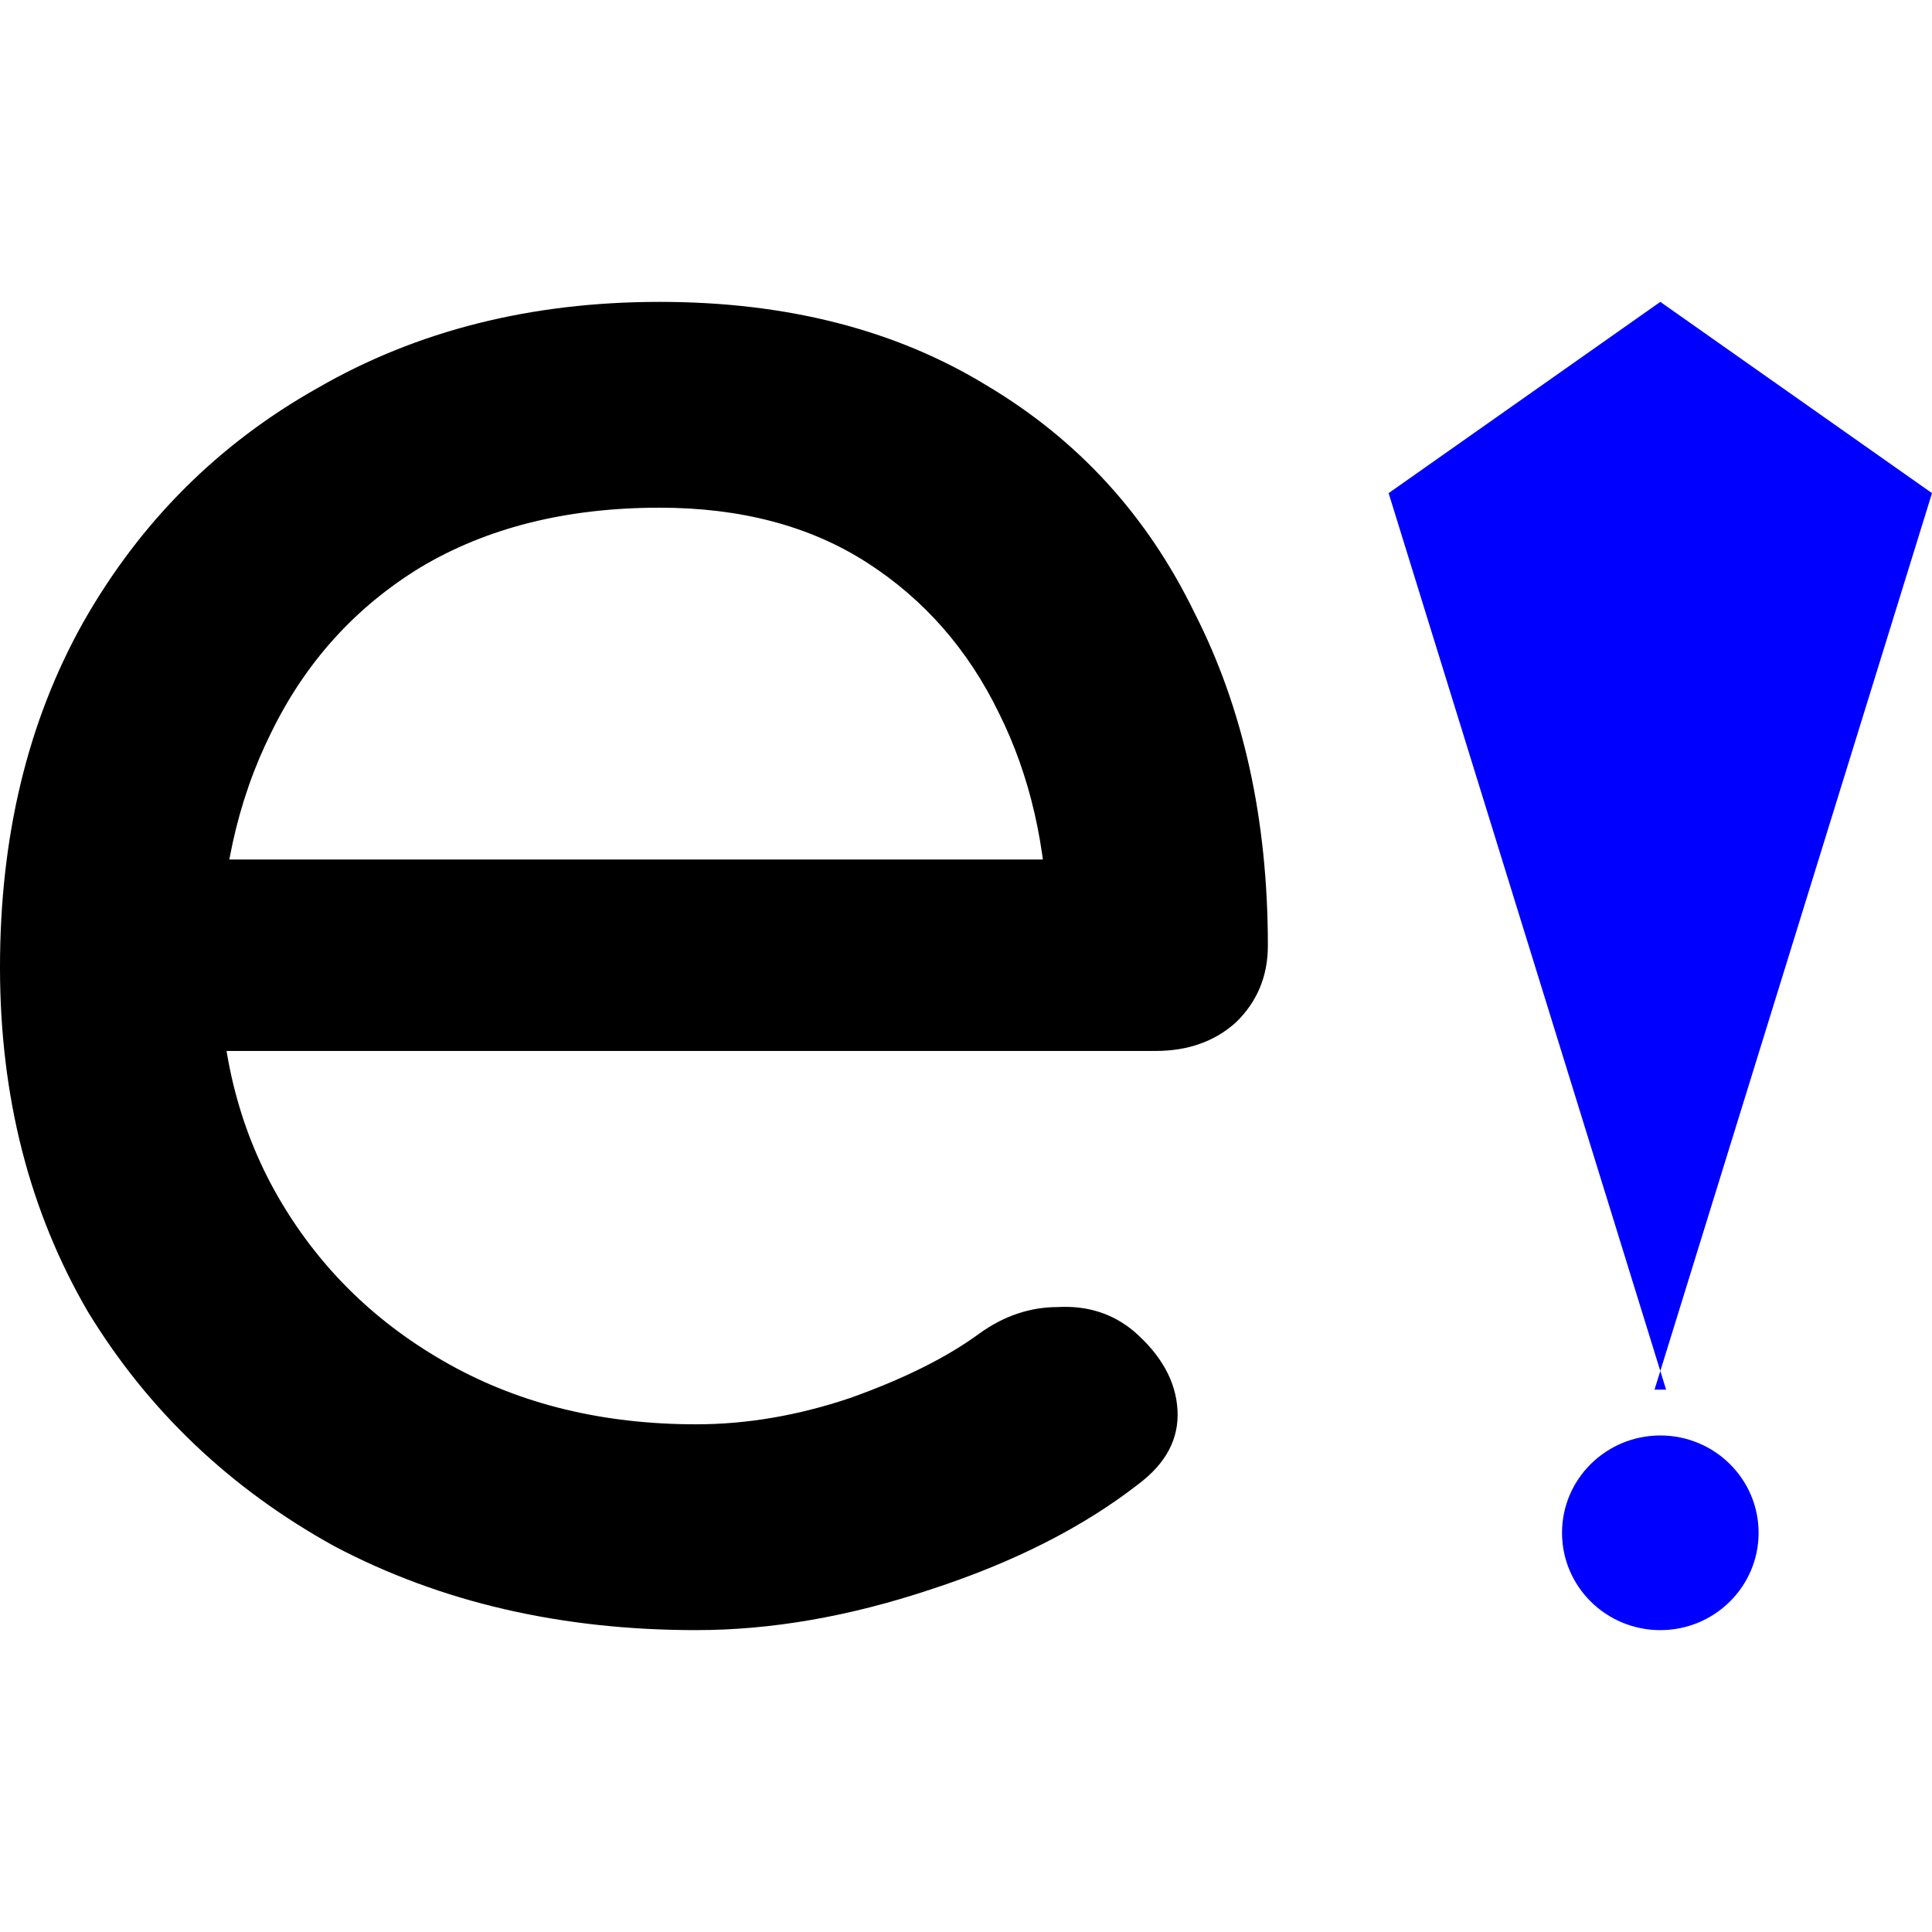 <svg width="32" height="32" viewBox="0 0 32 32" fill="none" xmlns="http://www.w3.org/2000/svg">
<!-- <rect width="32" height="32" fill="white"/> -->
<path d="M11.532 27C9.293 27 7.297 26.538 5.543 25.613C3.817 24.661 2.455 23.366 1.457 21.728C0.486 20.063 0 18.16 0 16.02C0 13.853 0.459 11.95 1.376 10.312C2.32 8.647 3.615 7.352 5.26 6.427C6.906 5.476 8.794 5 10.925 5C13.029 5 14.836 5.462 16.347 6.387C17.857 7.286 19.004 8.541 19.786 10.153C20.595 11.739 21 13.575 21 15.663C21 16.165 20.825 16.588 20.474 16.931C20.123 17.249 19.678 17.407 19.139 17.407H2.832V14.236H19.017L17.358 15.346C17.331 14.025 17.062 12.849 16.549 11.818C16.037 10.761 15.308 9.929 14.364 9.321C13.42 8.713 12.274 8.409 10.925 8.409C9.387 8.409 8.066 8.739 6.96 9.4C5.881 10.061 5.058 10.972 4.491 12.135C3.925 13.271 3.642 14.566 3.642 16.02C3.642 17.473 3.979 18.768 4.653 19.904C5.328 21.041 6.258 21.939 7.445 22.6C8.632 23.261 9.994 23.591 11.532 23.591C12.368 23.591 13.218 23.446 14.081 23.155C14.971 22.838 15.686 22.481 16.225 22.085C16.63 21.794 17.062 21.649 17.52 21.649C18.006 21.622 18.424 21.754 18.775 22.045C19.233 22.441 19.476 22.878 19.503 23.353C19.53 23.829 19.314 24.238 18.855 24.582C17.938 25.296 16.792 25.877 15.416 26.326C14.067 26.775 12.773 27 11.532 27Z" fill="black"/>
<path fill-rule="evenodd" clip-rule="evenodd" d="M27.5 5L23 8.168L27.5 22.708L27.404 23.017H27.5H27.596L27.5 22.708L32 8.168L27.5 5ZM27.5 27C28.399 27 29.128 26.278 29.128 25.388C29.128 24.498 28.399 23.776 27.5 23.776C26.601 23.776 25.872 24.498 25.872 25.388C25.872 26.278 26.601 27 27.5 27Z" fill="#0000FF"/>
</svg>
